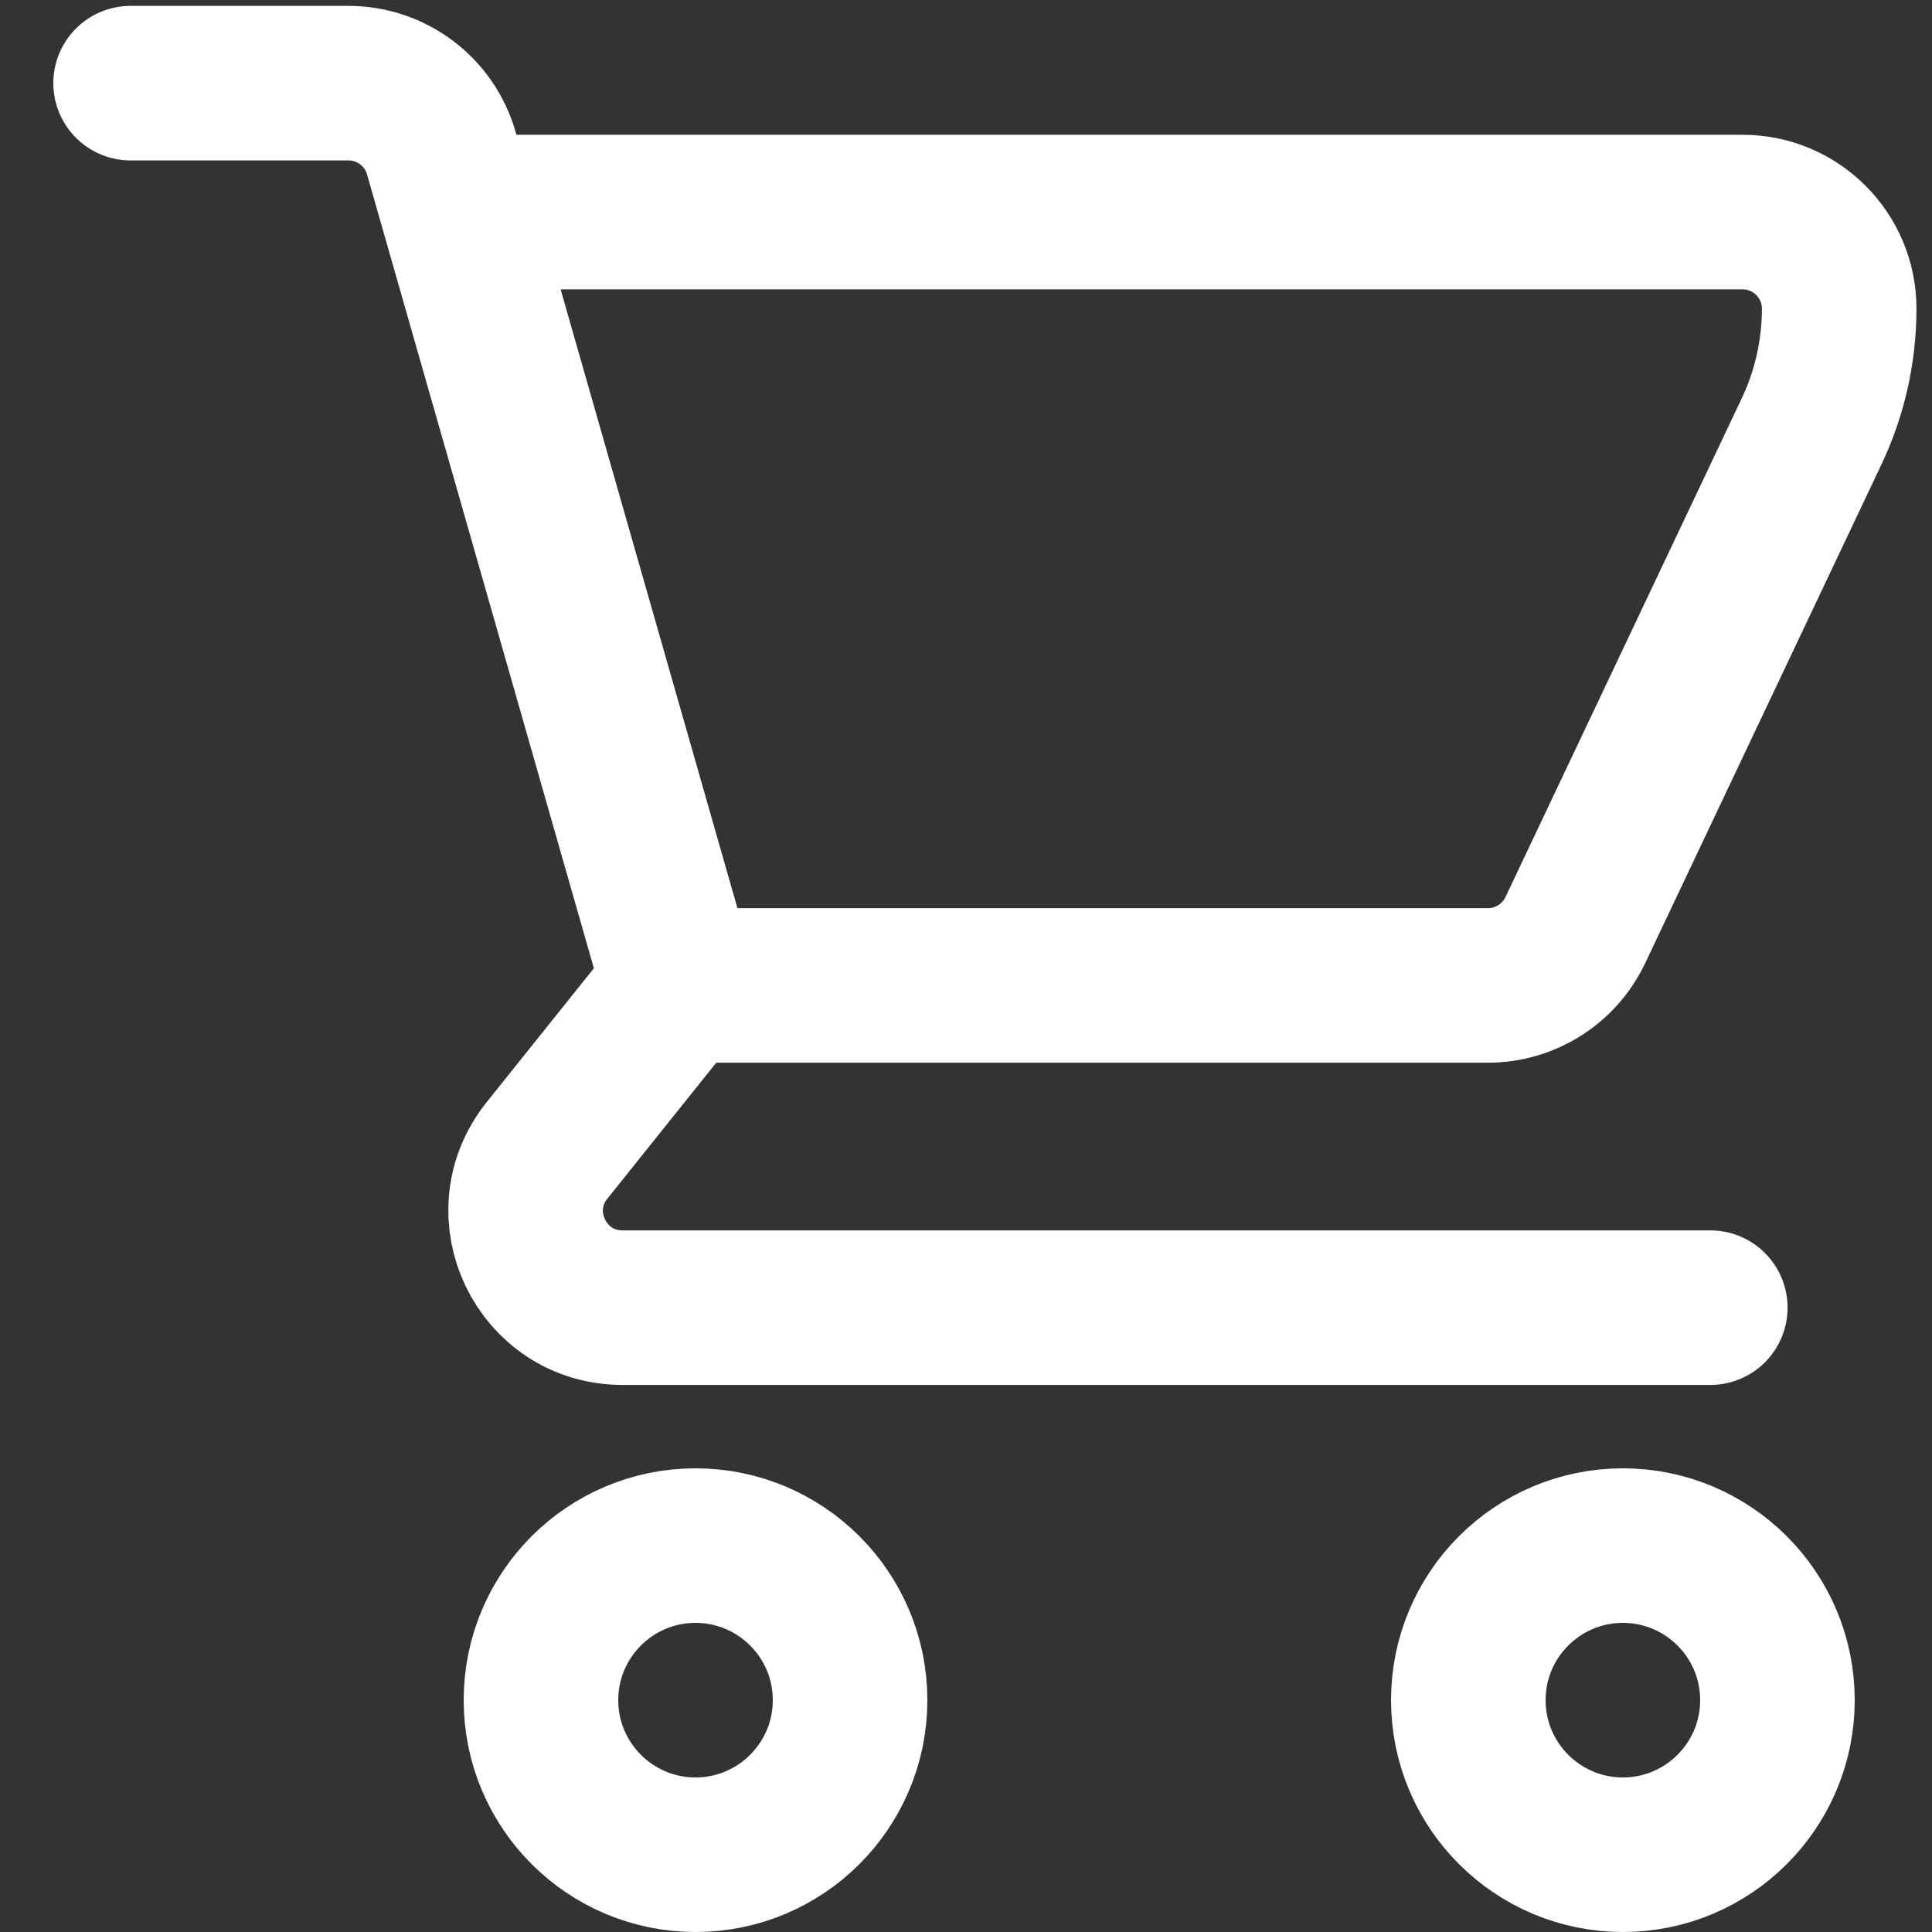 <?xml version="1.0" encoding="UTF-8"?>
<svg width="25px" height="25px" viewBox="0 0 25 25" version="1.1" xmlns="http://www.w3.org/2000/svg" xmlns:xlink="http://www.w3.org/1999/xlink">
    <rect x="0" y="0" width="25" height="25" fill="#333333" stroke="none"/>
    <!-- Generator: sketchtool 52.6 (67491) - http://www.bohemiancoding.com/sketch -->
    <title>AF544D1A-87CB-4AEB-A1CB-405DD90D6E14</title>
    <desc>Created with sketchtool.</desc>
    <g id="menu" stroke="none" stroke-width="1" fill="none" fill-rule="evenodd" stroke-linecap="round" stroke-linejoin="round">
        <g id="Mobile-header-badgeshop" transform="translate(-281, -13)" stroke="#FFFFFF" stroke-width="2">
            <g id="icon-/-shop-bianca" transform="translate(282, 14)">
                <path d="M0.69,0.076 L3.508,0.076 C4.067,0.076 4.558,0.446 4.711,0.983 L7.788,11.751 L6.077,13.888 C5.423,14.707 6.006,15.921 7.055,15.921 L21.131,15.921" id="Stroke-261"></path>
                <path d="M22,21 C22,22.104 21.104,23 20,23 C18.896,23 18,22.104 18,21 C18,19.896 18.896,19 20,19 C21.104,19 22,19.896 22,21 Z" id="Stroke-263"></path>
                <path d="M10,21 C10,22.104 9.104,23 8,23 C6.896,23 6,22.104 6,21 C6,19.896 6.896,19 8,19 C9.104,19 10,19.896 10,21 Z" id="Stroke-265"></path>
                <path d="M7.788,11.751 L18.255,11.751 C18.738,11.751 19.178,11.472 19.385,11.035 L22.442,4.582 C22.677,4.086 22.799,3.543 22.799,2.994 C22.799,2.303 22.238,1.744 21.548,1.744 L4.994,1.744" id="Stroke-267"></path>
            </g>
        </g>
    </g>
</svg>